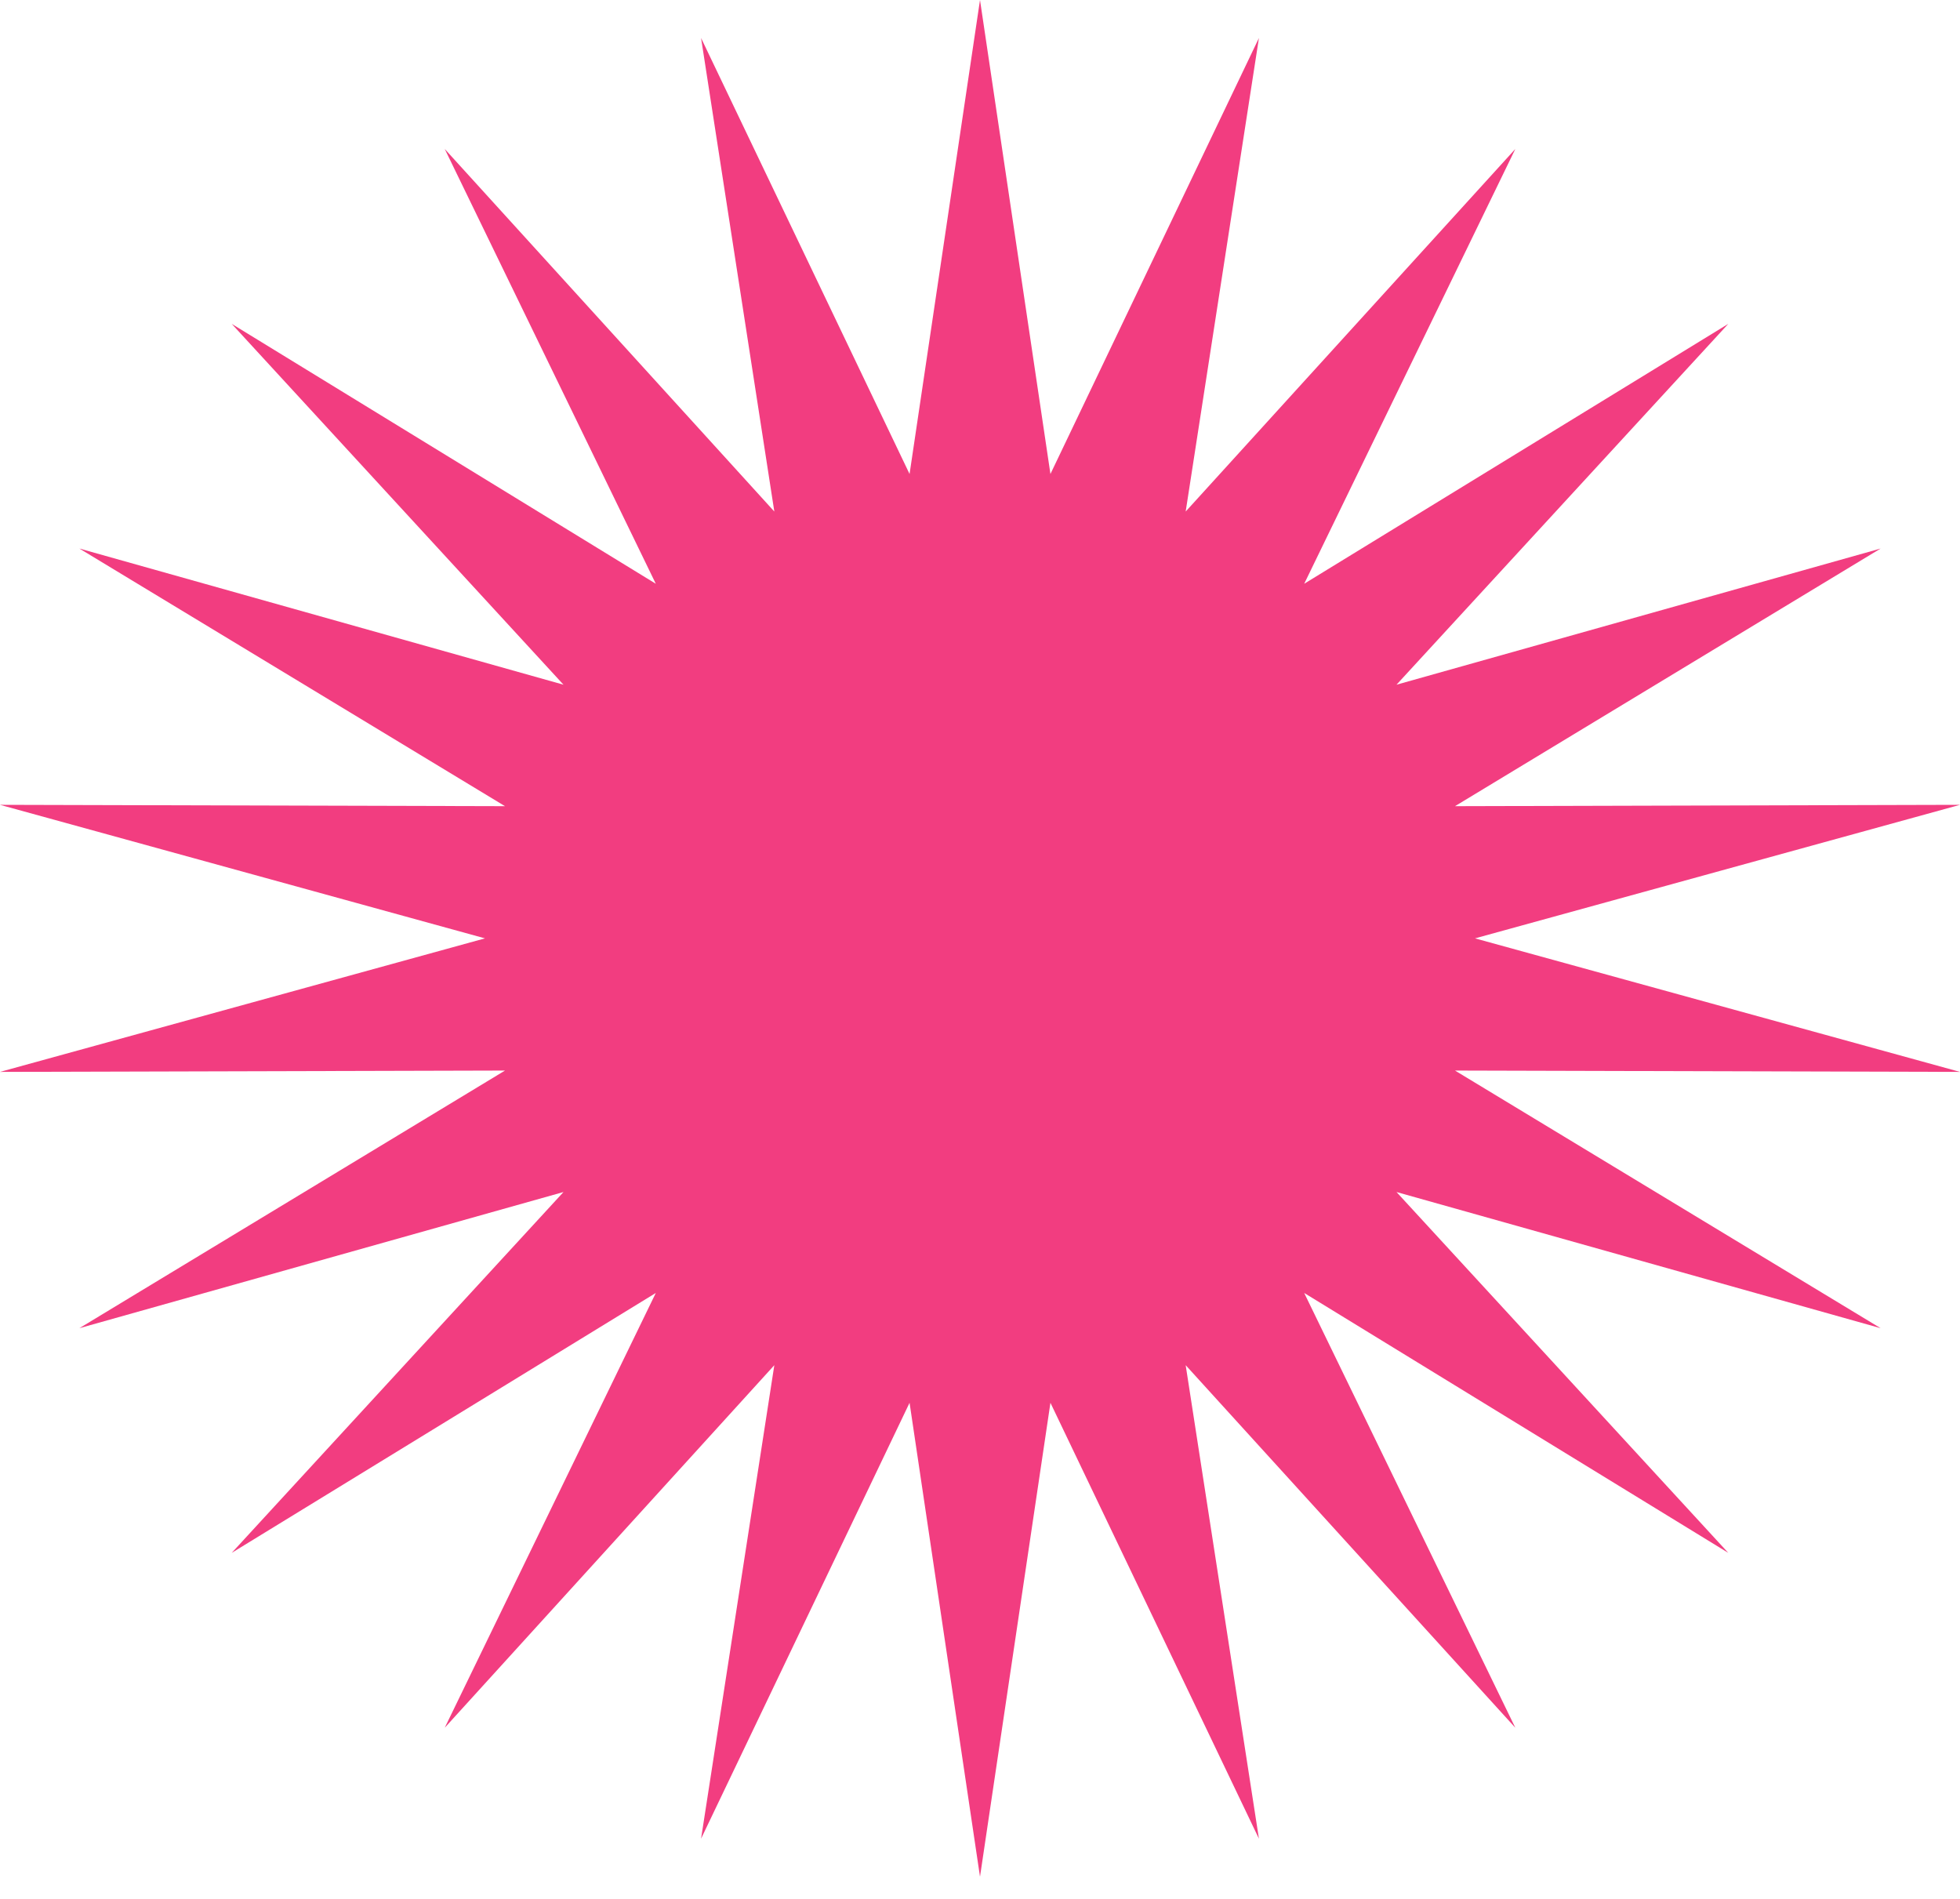 <svg width="32" height="31" viewBox="0 0 32 31" fill="none" xmlns="http://www.w3.org/2000/svg">
<path d="M32 13.139L24.082 15.319L32 17.499L23.755 17.477L30.704 21.683L22.8 19.46L28.217 25.351L21.293 21.108L24.74 28.206L19.358 22.287L20.554 30.017L17.15 22.901L16 30.638L14.85 22.901L11.446 30.017L12.642 22.287L7.261 28.206L10.707 21.108L3.783 25.351L9.2 19.46L1.296 21.683L8.245 17.477L0 17.499L7.918 15.319L0 13.139L8.245 13.161L1.296 8.955L9.2 11.178L3.783 5.287L10.707 9.53L7.261 2.432L12.642 8.351L11.446 0.62L14.85 7.738L16 0L17.15 7.738L20.554 0.62L19.358 8.351L24.74 2.432L21.293 9.53L28.217 5.287L22.8 11.178L30.704 8.955L23.755 13.161L32 13.139Z" fill="#F23D80"/>
</svg>

